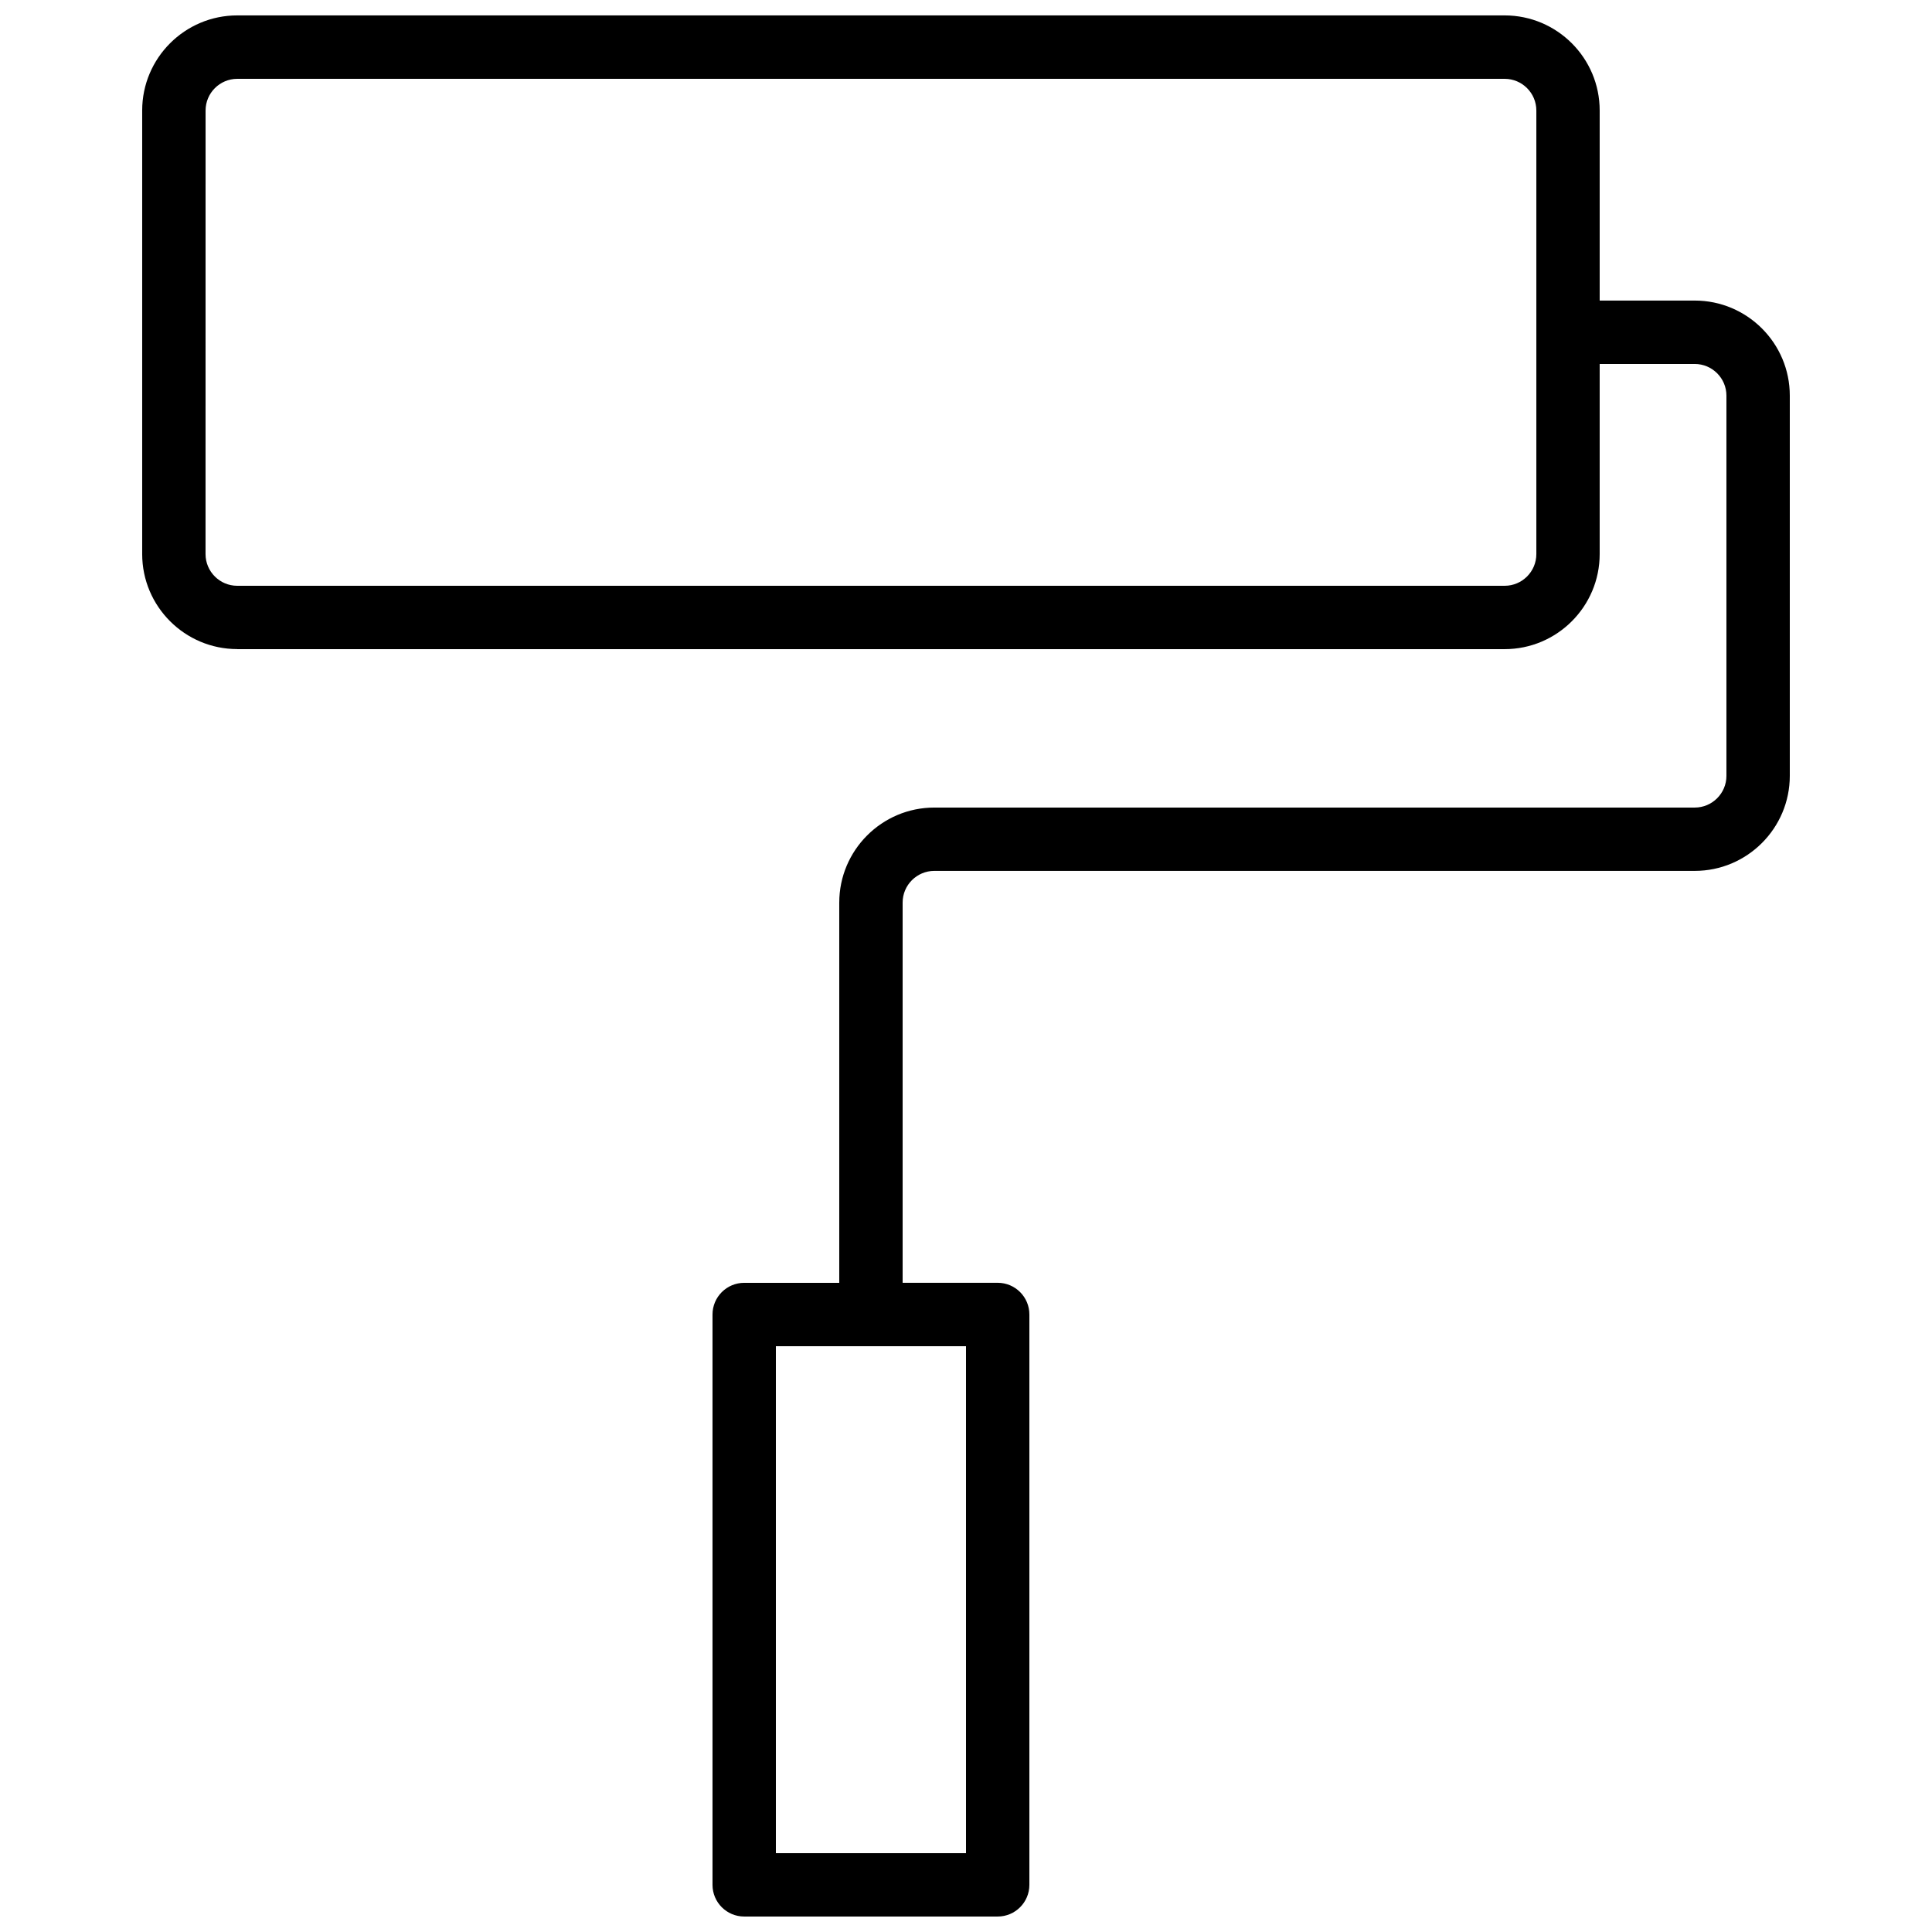 <?xml version="1.0" encoding="UTF-8"?>
<!-- Uploaded to: SVG Repo, www.svgrepo.com, Generator: SVG Repo Mixer Tools -->
<svg width="800px" height="800px" version="1.1" viewBox="144 144 512 512" xmlns="http://www.w3.org/2000/svg">
 <defs>
  <clipPath id="a">
   <path d="m181 148.09h438v503.81h-438z"/>
  </clipPath>
 </defs>
 <g clip-path="url(#a)">
  <path d="m206.87 316.03h335.87c13.891 0 25.191-11.301 25.191-25.191v-50.383h25.191c4.629 0 8.398 3.769 8.398 8.398v100.76c0 4.629-3.769 8.398-8.398 8.398h-201.52c-13.891 0-25.191 11.301-25.191 25.191v100.76h-25.191c-4.637 0-8.398 3.758-8.398 8.398v151.14c0 4.637 3.758 8.398 8.398 8.398h67.176c4.637 0 8.398-3.758 8.398-8.398v-151.15c0-4.637-3.758-8.398-8.398-8.398h-25.191v-100.76c0-4.629 3.769-8.398 8.398-8.398h201.52c13.891 0 25.191-11.301 25.191-25.191v-100.76c0-13.891-11.301-25.191-25.191-25.191h-25.191v-50.379c0-13.891-11.301-25.191-25.191-25.191h-335.87c-13.891 0-25.191 11.301-25.191 25.191v117.55c0 13.891 11.301 25.191 25.191 25.191zm193.13 319.08h-50.383v-134.35h50.383zm-201.52-461.82c0-4.629 3.769-8.398 8.398-8.398h335.87c4.629 0 8.398 3.769 8.398 8.398v117.55c0 4.629-3.769 8.398-8.398 8.398h-335.88c-4.629 0-8.398-3.769-8.398-8.398z"/>
 </g>
</svg>